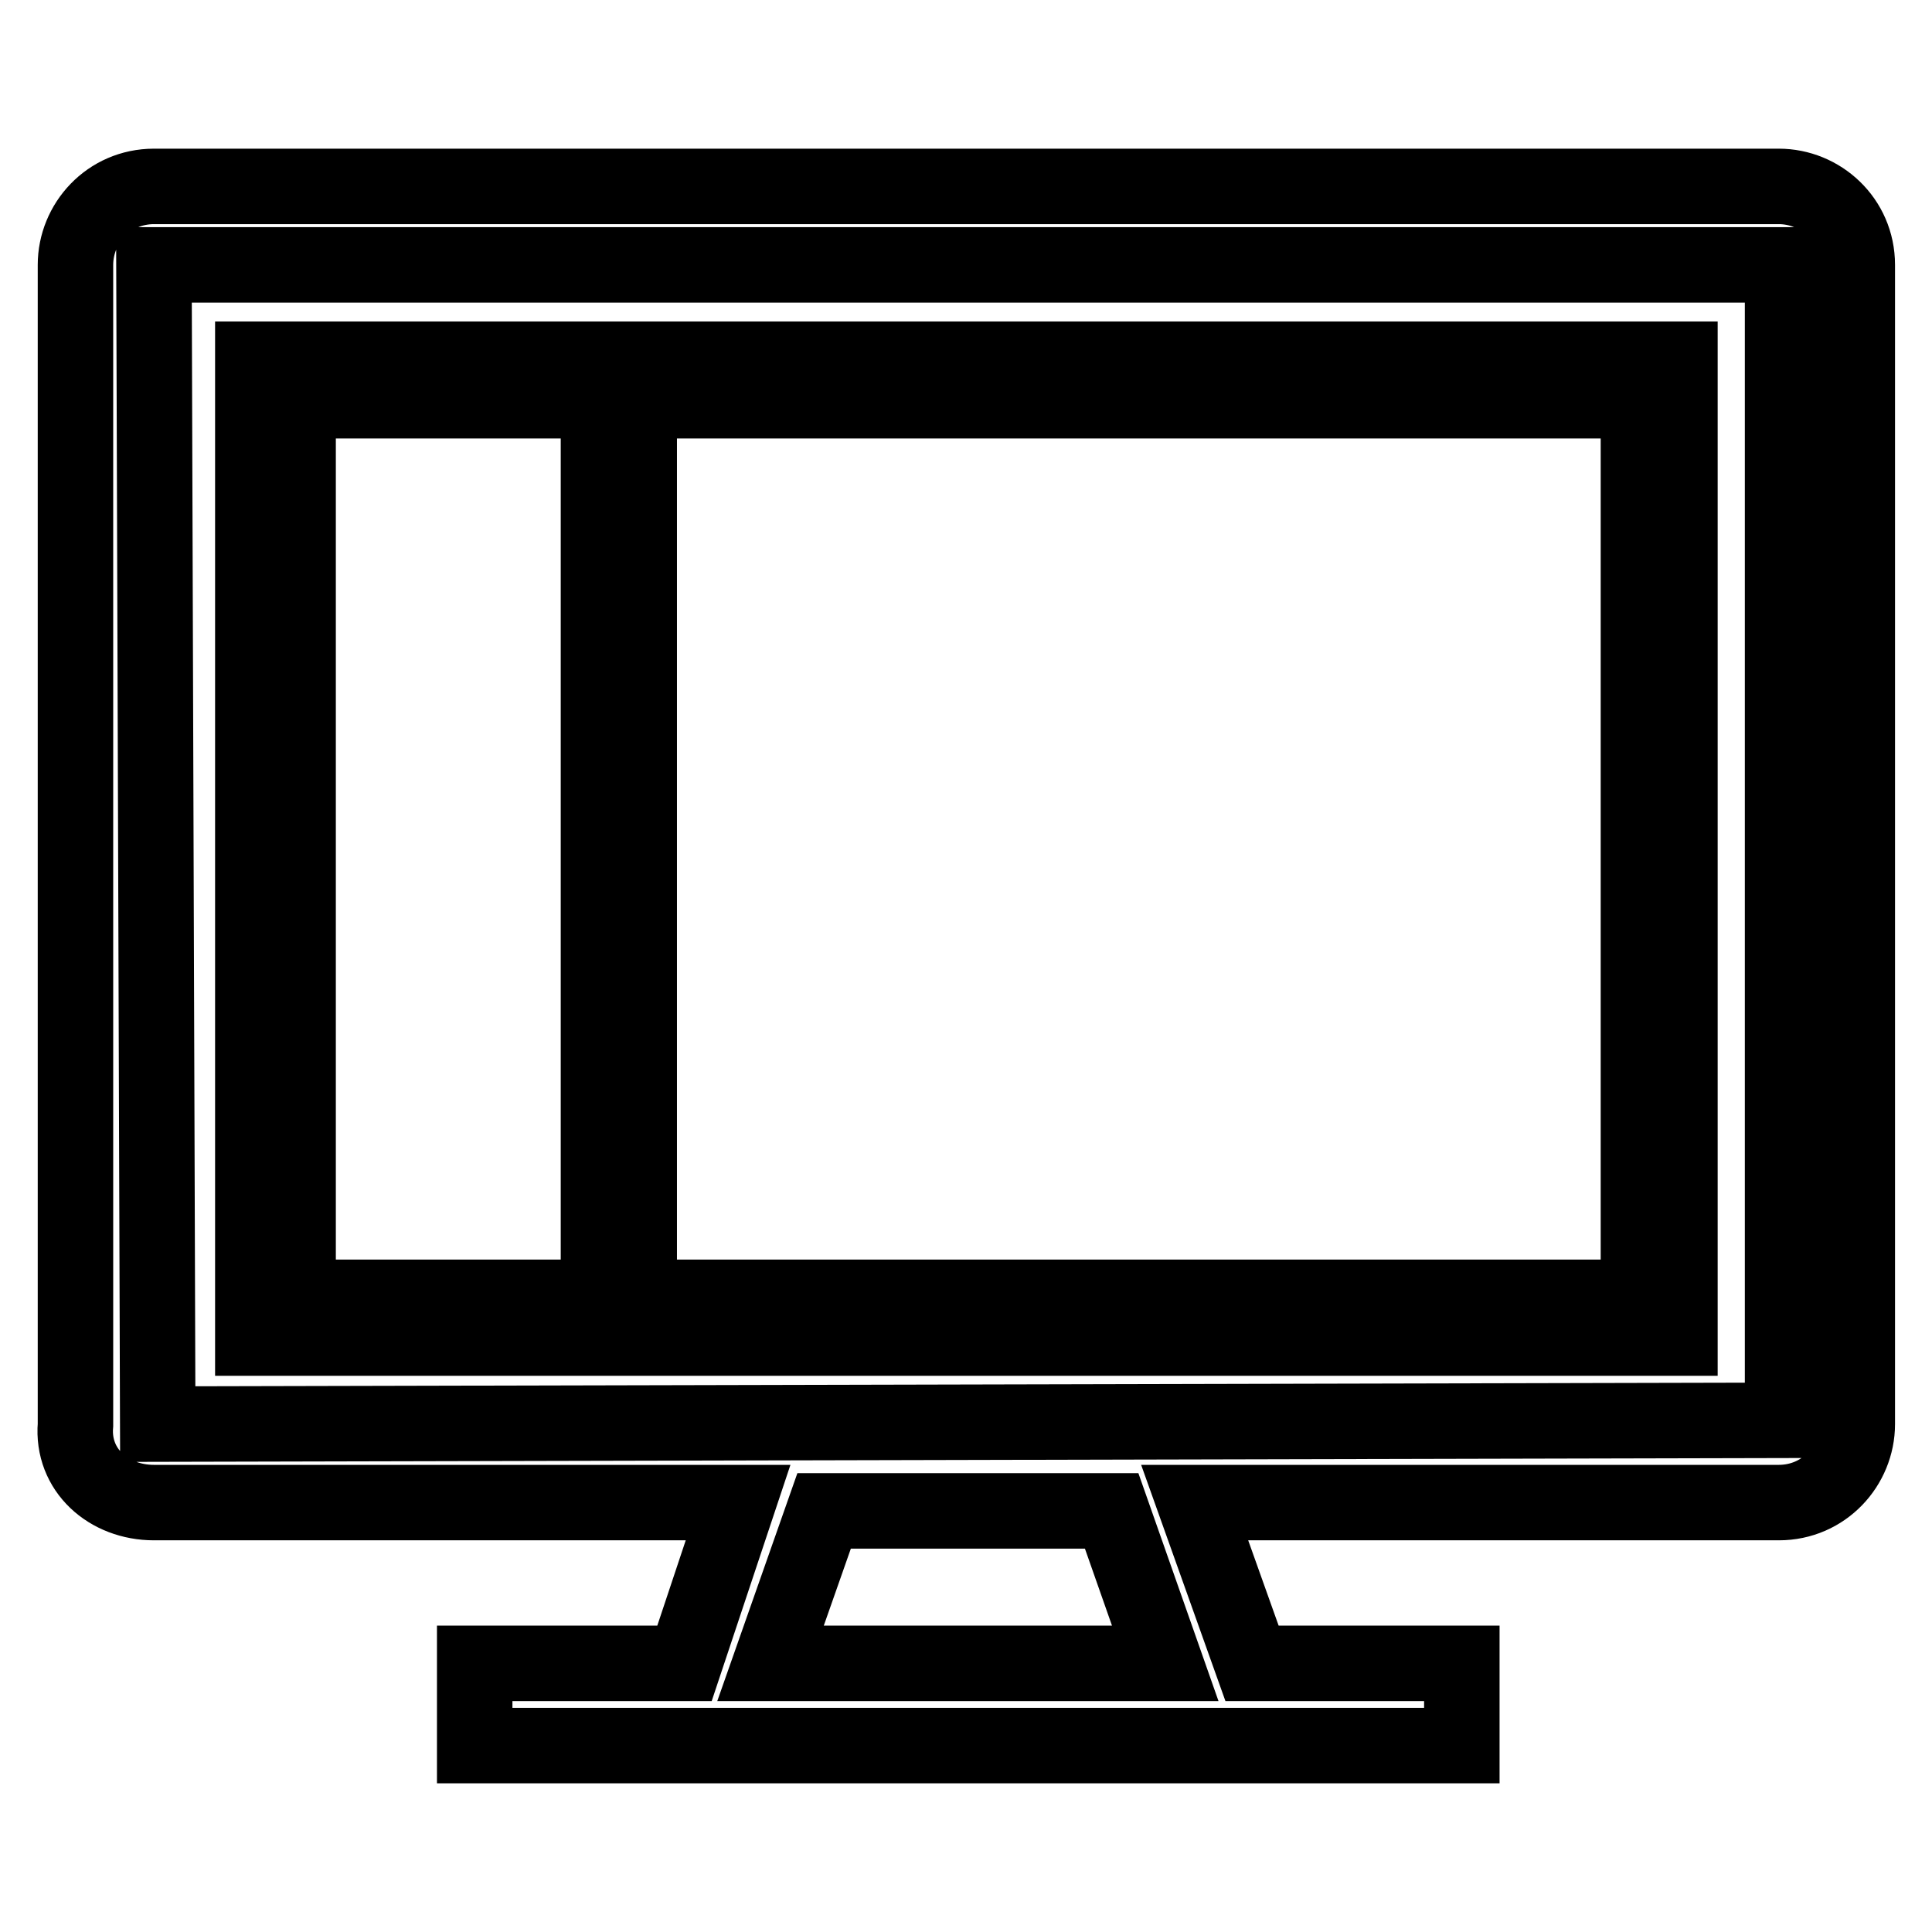 <?xml version="1.0" encoding="utf-8"?>
<!-- Svg Vector Icons : http://www.onlinewebfonts.com/icon -->
<!DOCTYPE svg PUBLIC "-//W3C//DTD SVG 1.1//EN" "http://www.w3.org/Graphics/SVG/1.1/DTD/svg11.dtd">
<svg version="1.1" xmlns="http://www.w3.org/2000/svg" xmlns:xlink="http://www.w3.org/1999/xlink" x="0px" y="0px" viewBox="0 0 256 256" enable-background="new 0 0 256 256" xml:space="preserve">
<g> <path stroke-width="10" fill-opacity="0" stroke="#000000"  d="M20.4,199.1h77.4l-7.1,21.3H62.9v10.9h130.8v-10.9h-27.8l-7.6-21.3h77.4c6,0,10.4-4.9,10.4-10.4V35.1 c0-6-4.9-10.4-10.4-10.4H20.4c-6,0-10.4,4.9-10.4,10.4v153.7C9.5,194.8,14.4,199.1,20.4,199.1L20.4,199.1z M102.1,220.4l7.1-20.2 h38.1l7.1,20.2H102.1z M236.2,35.1v153.1l-215.3,0.5L20.4,35.1H236.2z"/> <path stroke-width="10" fill-opacity="0" stroke="#000000"  d="M222.6,177.3V47.6H33.5v129.7H222.6L222.6,177.3z M217.1,53.1v118.8H84.7V53.1H217.1z M39.5,171.9V53.1 h39.8v118.8H39.5z"/></g>
</svg>